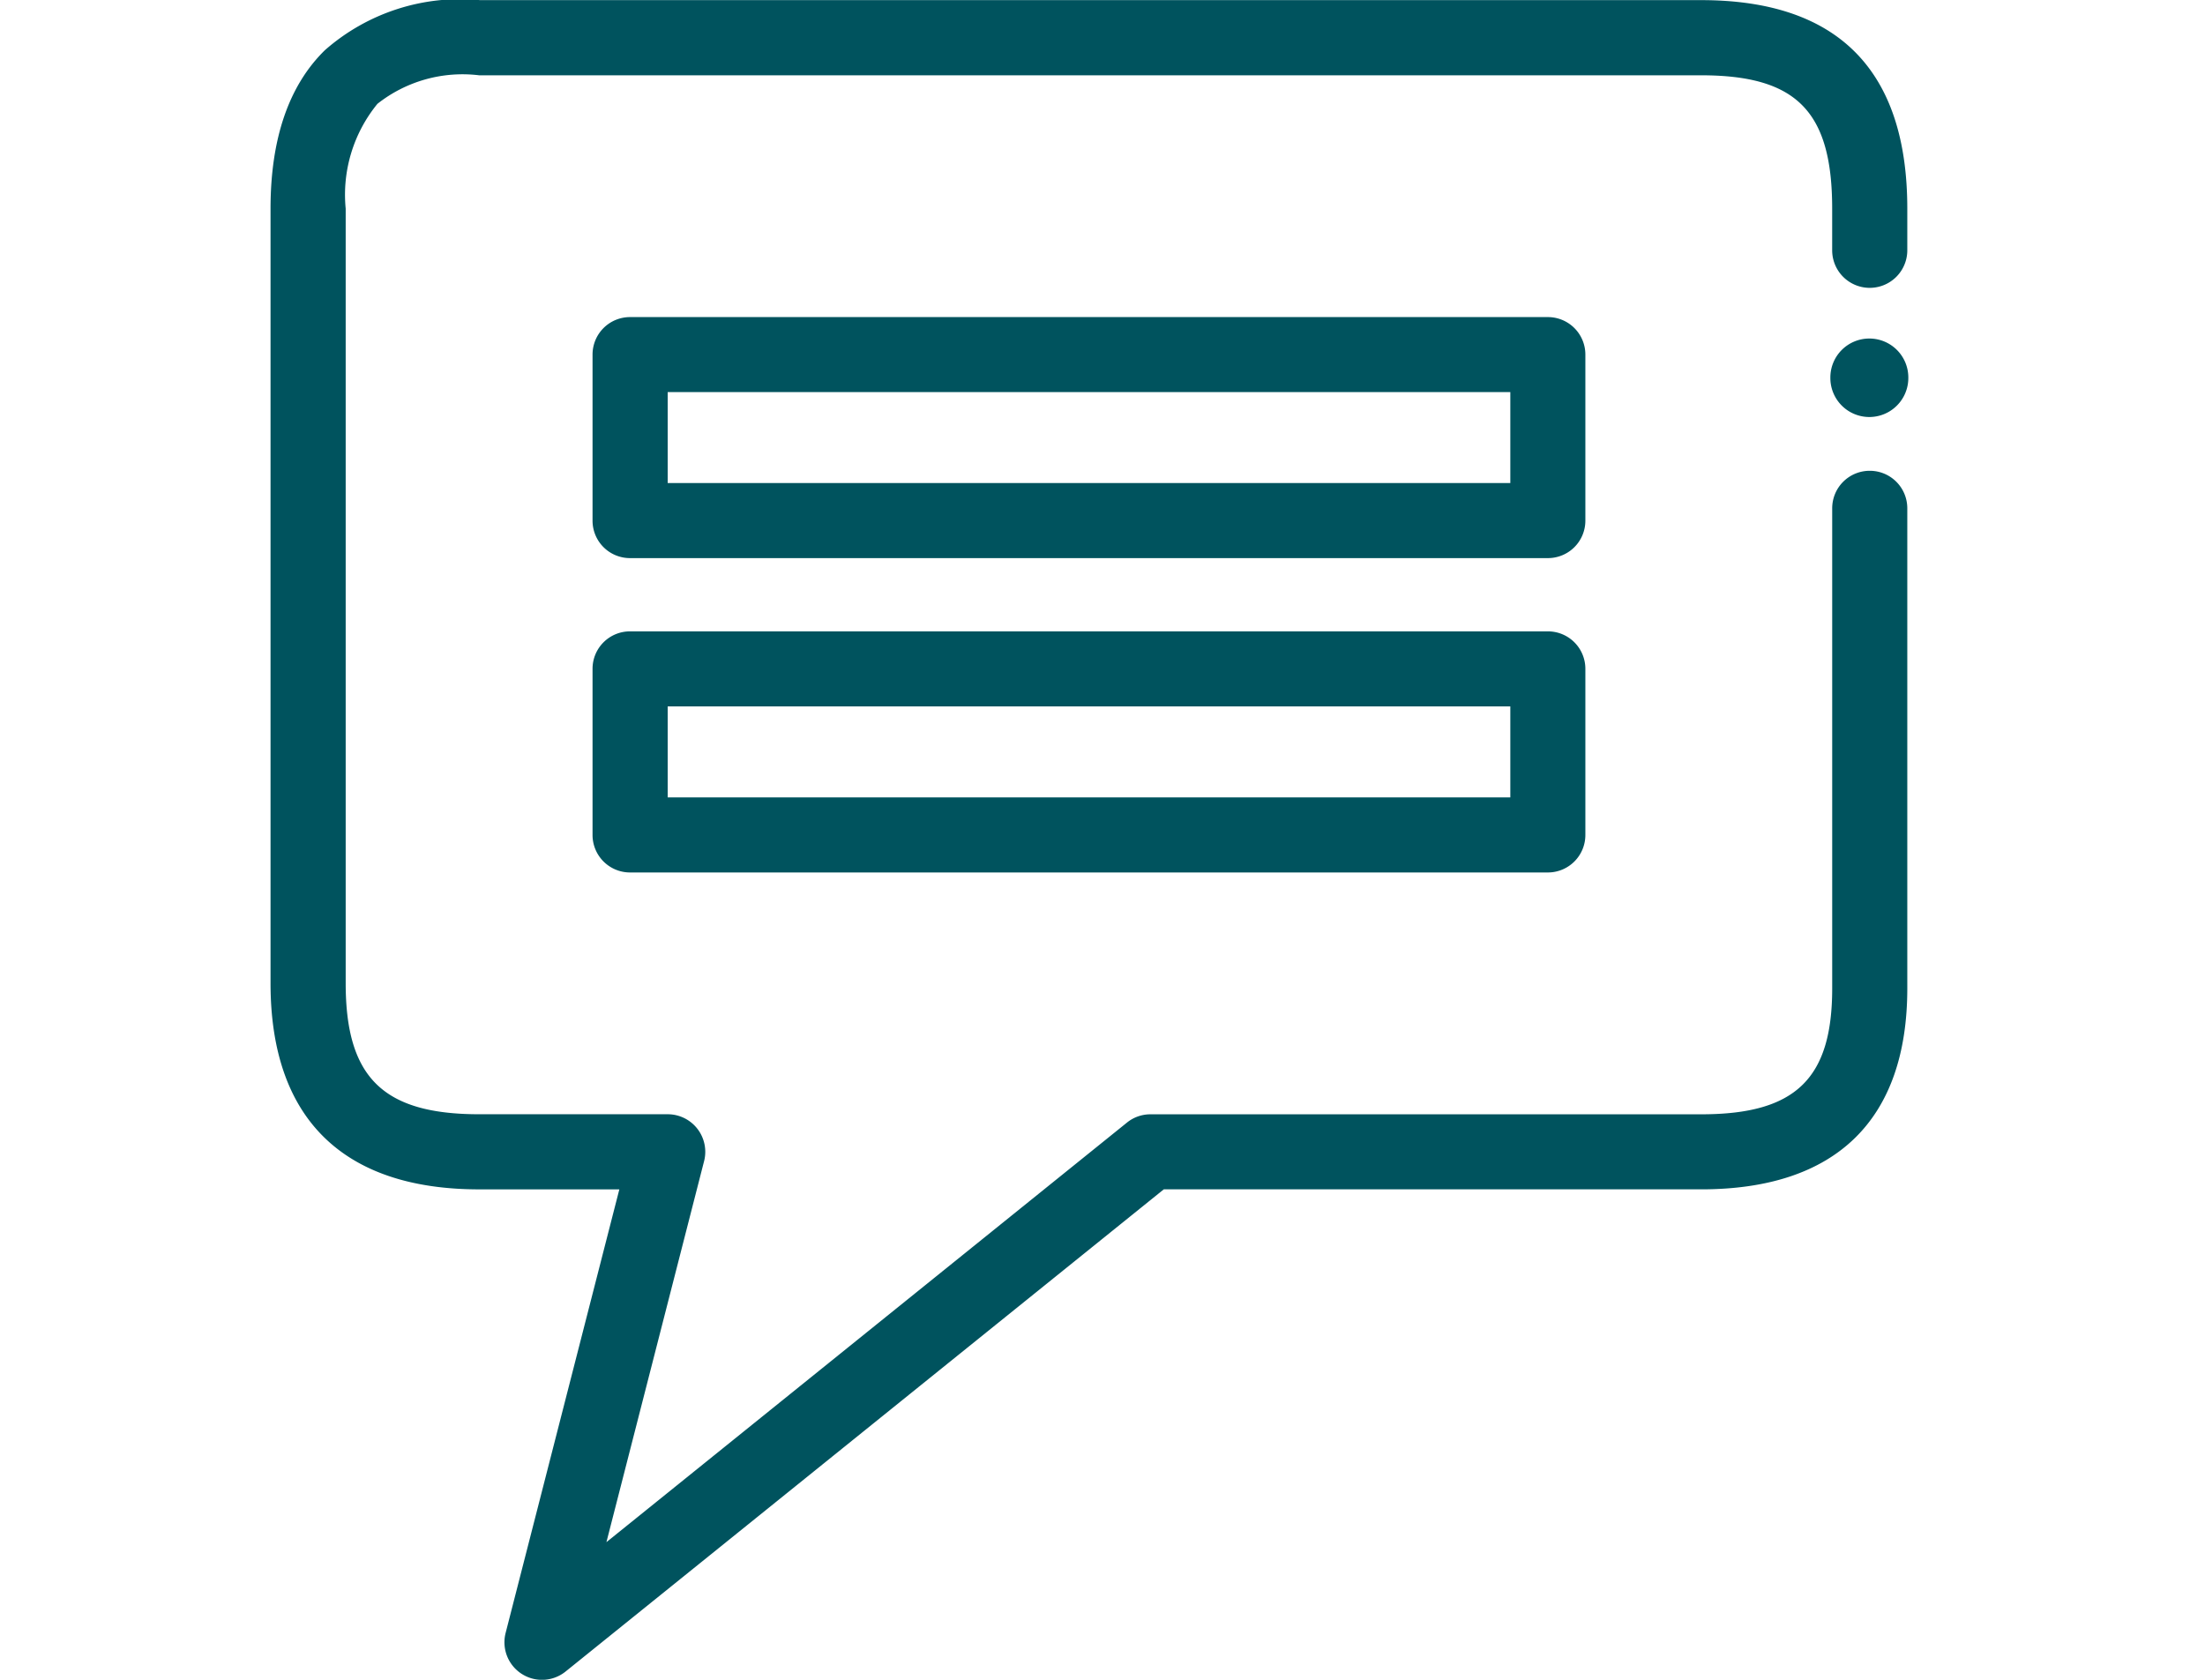 <svg xmlns="http://www.w3.org/2000/svg" xmlns:xlink="http://www.w3.org/1999/xlink" width="84" height="64" viewBox="0 0 84 64">
  <defs>
    <clipPath id="clip-LGS_Icon_Interviews">
      <rect width="84" height="64"/>
    </clipPath>
  </defs>
  <g id="LGS_Icon_Interviews" clip-path="url(#clip-LGS_Icon_Interviews)">
    <g id="Gruppe_3010" data-name="Gruppe 3010" transform="translate(-6.245 -18.031)">
      <path id="Pfad_1431" data-name="Pfad 1431" d="M77.473,35.968A1.428,1.428,0,0,0,76.043,37.4V55.686c0,3.452-1.4,4.8-4.988,4.8H50.075a1.417,1.417,0,0,0-.9.317L29.347,76.787l3.721-14.518a1.431,1.431,0,0,0-1.386-1.785H24.5c-3.661,0-5.086-1.4-5.086-4.991V25.981a5.475,5.475,0,0,1,1.209-3.994A5.23,5.23,0,0,1,24.5,20.9H71.054c3.637,0,4.988,1.378,4.988,5.083v1.584a1.431,1.431,0,0,0,2.862,0V25.981c0-5.271-2.64-7.945-7.85-7.945H24.528a7.8,7.8,0,0,0-5.906,1.907c-1.375,1.344-2.071,3.375-2.071,6.038V55.493c0,5.136,2.748,7.853,7.948,7.853h5.34l-4.332,16.9a1.431,1.431,0,0,0,2.283,1.471L50.58,63.345H71.054c5.134,0,7.85-2.65,7.85-7.66V37.4A1.428,1.428,0,0,0,77.473,35.968Z" transform="translate(0 0)" fill="#00535e"/>
      <path id="Pfad_1432" data-name="Pfad 1432" d="M57.583,27.126H22.617a1.426,1.426,0,0,0-1.428,1.428v6.327a1.428,1.428,0,0,0,1.428,1.431H57.583a1.428,1.428,0,0,0,1.428-1.431V28.554A1.426,1.426,0,0,0,57.583,27.126Zm-1.431,6.327h-32.1V29.985h32.1Z" transform="translate(7.629 14.96)" fill="#00535e"/>
      <path id="Pfad_1433" data-name="Pfad 1433" d="M59.011,24.029A1.428,1.428,0,0,0,57.583,22.6H22.617a1.428,1.428,0,0,0-1.428,1.431v6.324a1.426,1.426,0,0,0,1.428,1.428H57.583a1.426,1.426,0,0,0,1.428-1.428Zm-2.859,4.893h-32.1V25.457h32.1Z" transform="translate(7.629 7.512)" fill="#00535e"/>
      <path id="Pfad_1434" data-name="Pfad 1434" d="M40.5,22.908a1.484,1.484,0,0,0-1.484,1.486v.019a1.485,1.485,0,1,0,2.97,0v-.019A1.484,1.484,0,0,0,40.5,22.908Z" transform="translate(36.957 8.021)" fill="#00535e"/>
    </g>
  </g>
</svg>

